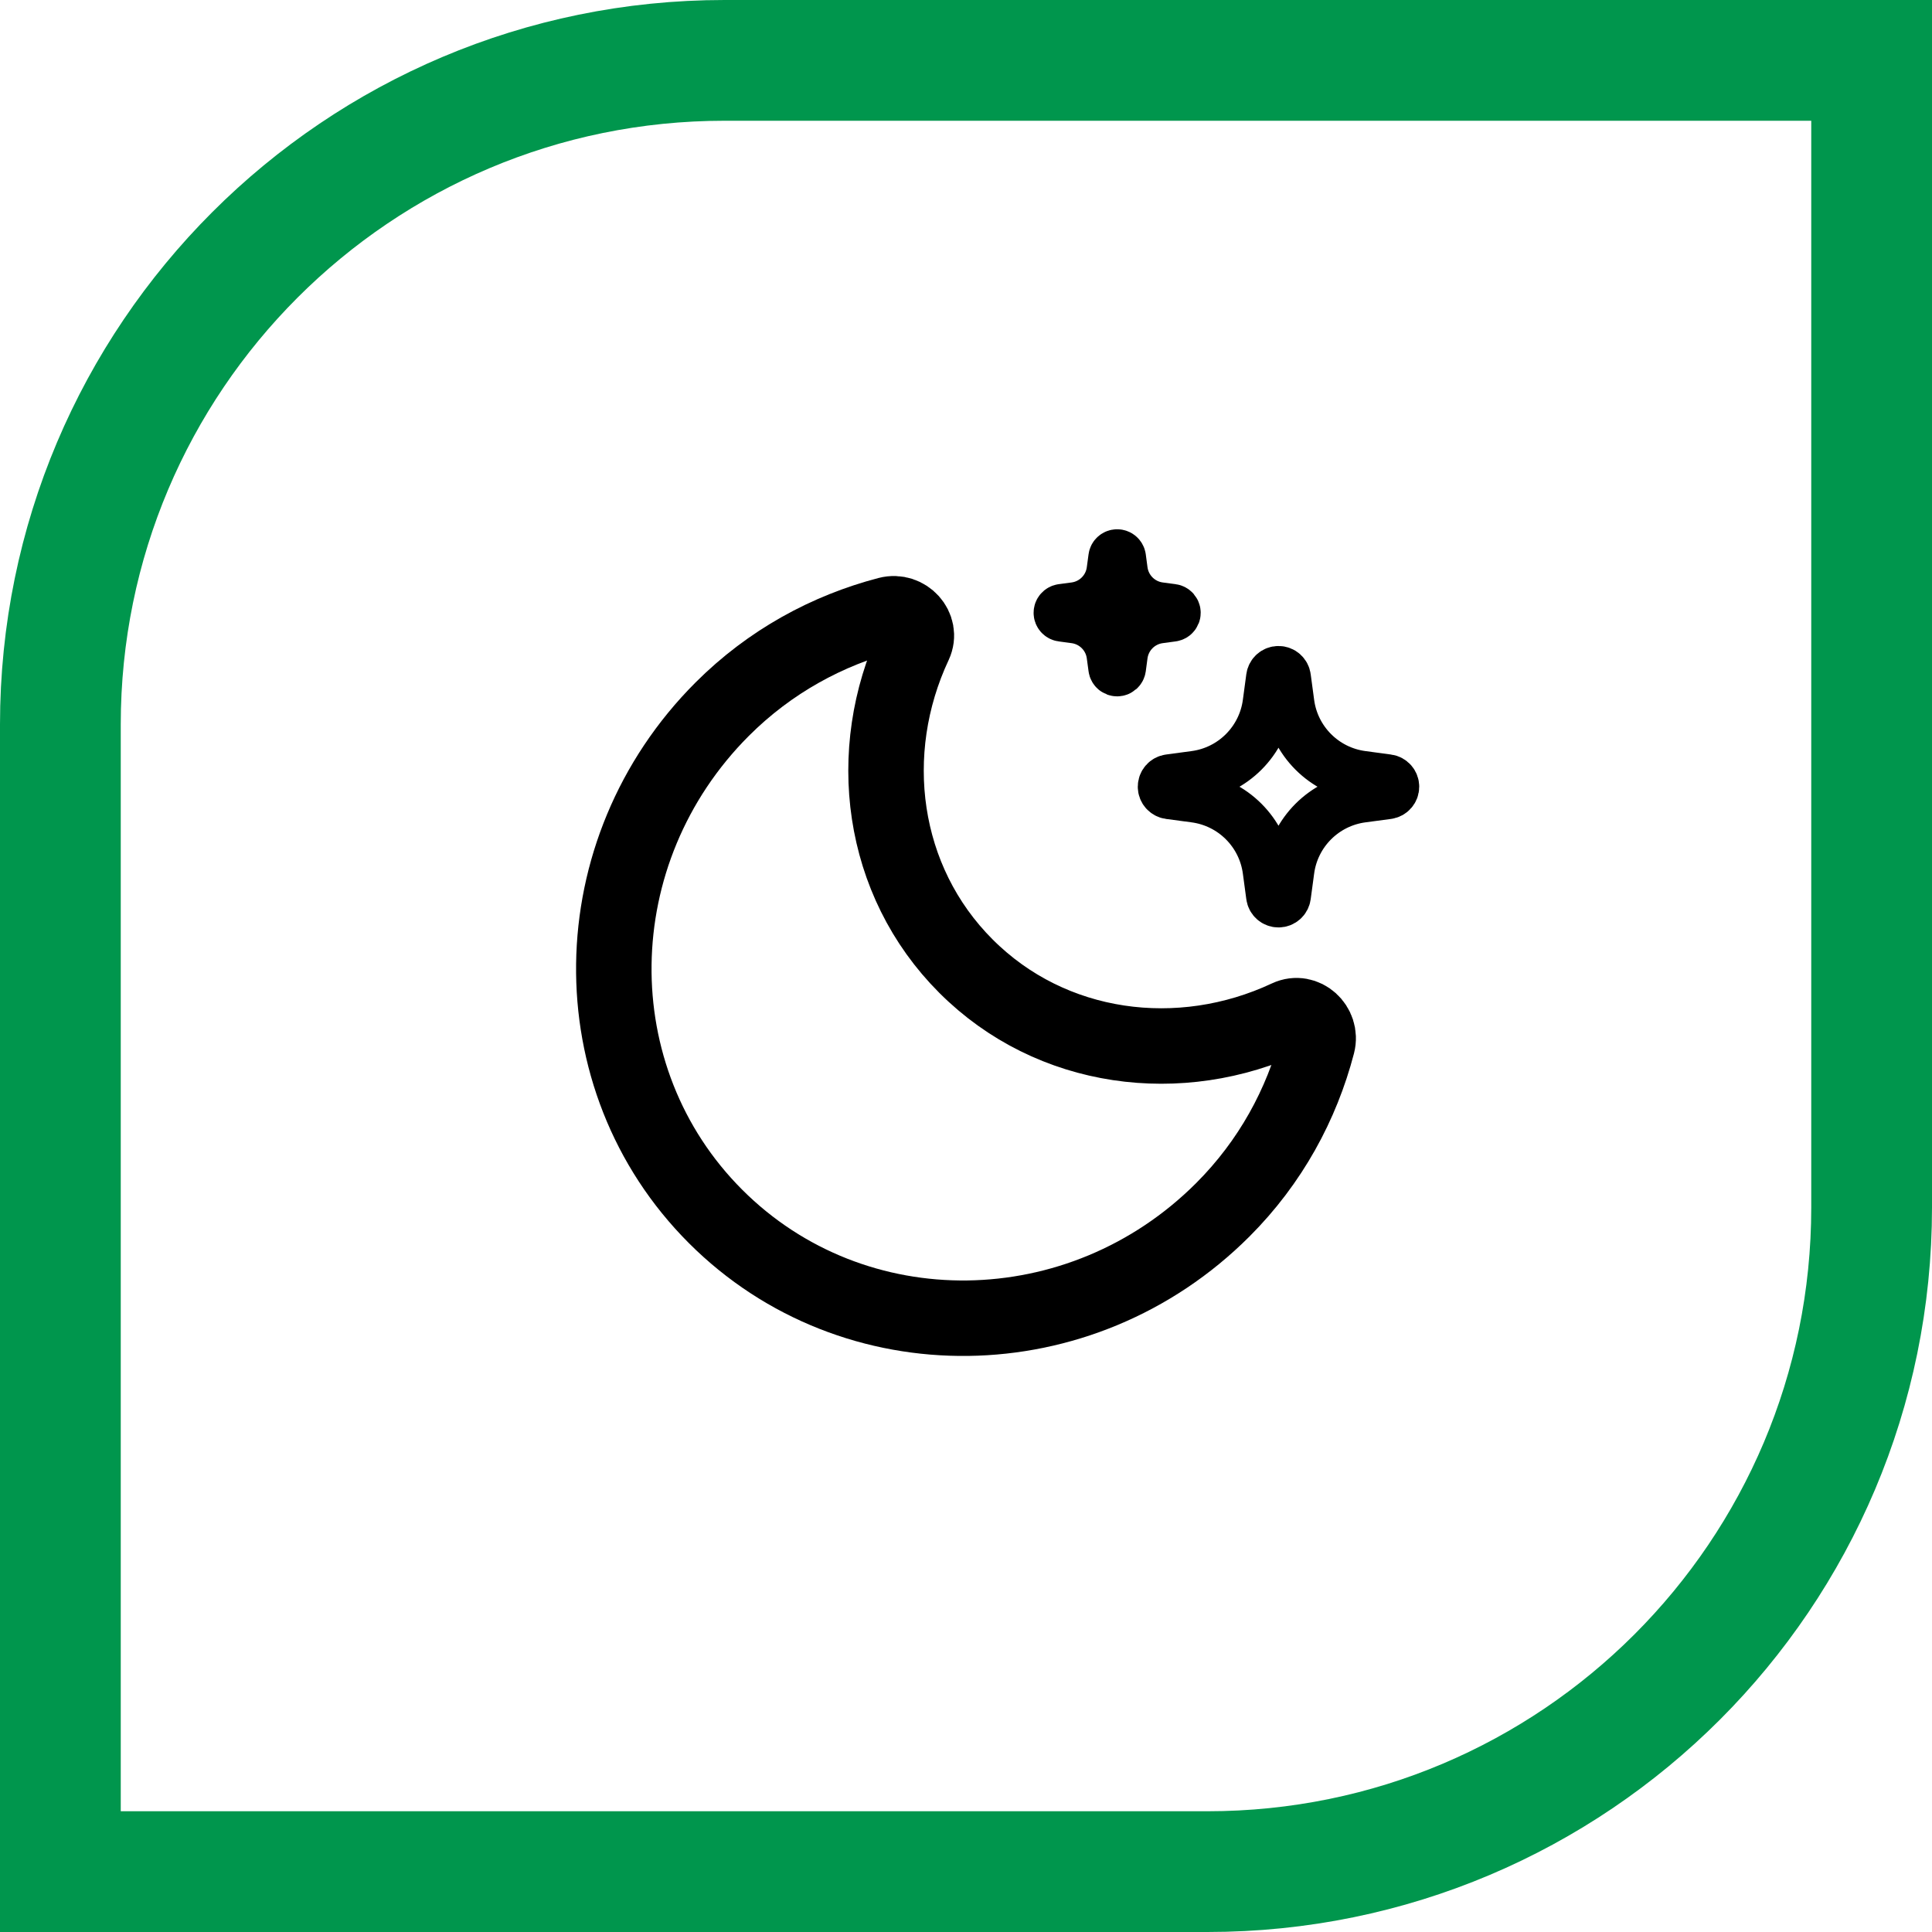 <svg width="64" height="64" viewBox="0 0 64 64" fill="none" xmlns="http://www.w3.org/2000/svg">
<path d="M24 2H62V40C62 52.15 52.15 62 40 62H2V24C2 11.85 11.85 2 24 2Z" stroke="#00964D" stroke-width="4"/>
<path fill-rule="evenodd" clip-rule="evenodd" d="M42.659 33.711C43.209 33.453 43.795 33.995 43.642 34.583C43.119 36.586 42.09 38.493 40.507 40.076C35.806 44.778 28.284 44.876 23.704 40.296C19.124 35.716 19.224 28.193 23.925 23.491C25.509 21.908 27.414 20.88 29.419 20.356C30.007 20.203 30.547 20.79 30.291 21.34C28.62 24.905 29.169 29.175 31.997 32.003C34.824 34.833 39.094 35.381 42.659 33.711V33.711Z" stroke="black" stroke-width="2.5" stroke-linecap="round" stroke-linejoin="round"/>
<path fill-rule="evenodd" clip-rule="evenodd" d="M38.524 26.061V26.061C38.524 26.183 38.614 26.285 38.735 26.302L39.581 26.415C40.84 26.583 41.83 27.573 41.998 28.832L42.112 29.678C42.128 29.799 42.23 29.889 42.352 29.889V29.889C42.474 29.889 42.576 29.799 42.592 29.678L42.706 28.832C42.873 27.573 43.864 26.583 45.123 26.415L45.969 26.302C46.09 26.285 46.18 26.183 46.18 26.061V26.061C46.18 25.94 46.09 25.837 45.969 25.821L45.123 25.707C43.864 25.54 42.873 24.549 42.706 23.291L42.592 22.444C42.576 22.323 42.474 22.233 42.352 22.233V22.233C42.23 22.233 42.128 22.323 42.112 22.444L41.998 23.291C41.83 24.549 40.84 25.54 39.581 25.707L38.735 25.821C38.614 25.837 38.524 25.94 38.524 26.061V26.061Z" stroke="black" stroke-width="1.667" stroke-linecap="round" stroke-linejoin="round"/>
<path fill-rule="evenodd" clip-rule="evenodd" d="M35.073 20.3V20.3C35.073 20.361 35.118 20.413 35.179 20.421L35.607 20.479C36.243 20.564 36.744 21.064 36.828 21.7L36.886 22.128C36.894 22.189 36.946 22.234 37.007 22.234V22.234C37.069 22.234 37.12 22.189 37.129 22.128L37.186 21.7C37.271 21.064 37.771 20.564 38.407 20.479L38.835 20.421C38.896 20.413 38.941 20.361 38.941 20.3V20.3C38.941 20.238 38.896 20.187 38.835 20.178L38.407 20.121C37.771 20.036 37.271 19.536 37.186 18.9L37.129 18.472C37.12 18.411 37.069 18.366 37.007 18.366V18.366C36.946 18.366 36.894 18.411 36.886 18.472L36.828 18.9C36.744 19.536 36.243 20.036 35.607 20.121L35.179 20.178C35.118 20.187 35.073 20.238 35.073 20.3V20.3Z" stroke="black" stroke-width="1.667" stroke-linecap="round" stroke-linejoin="round"/>
</svg>
